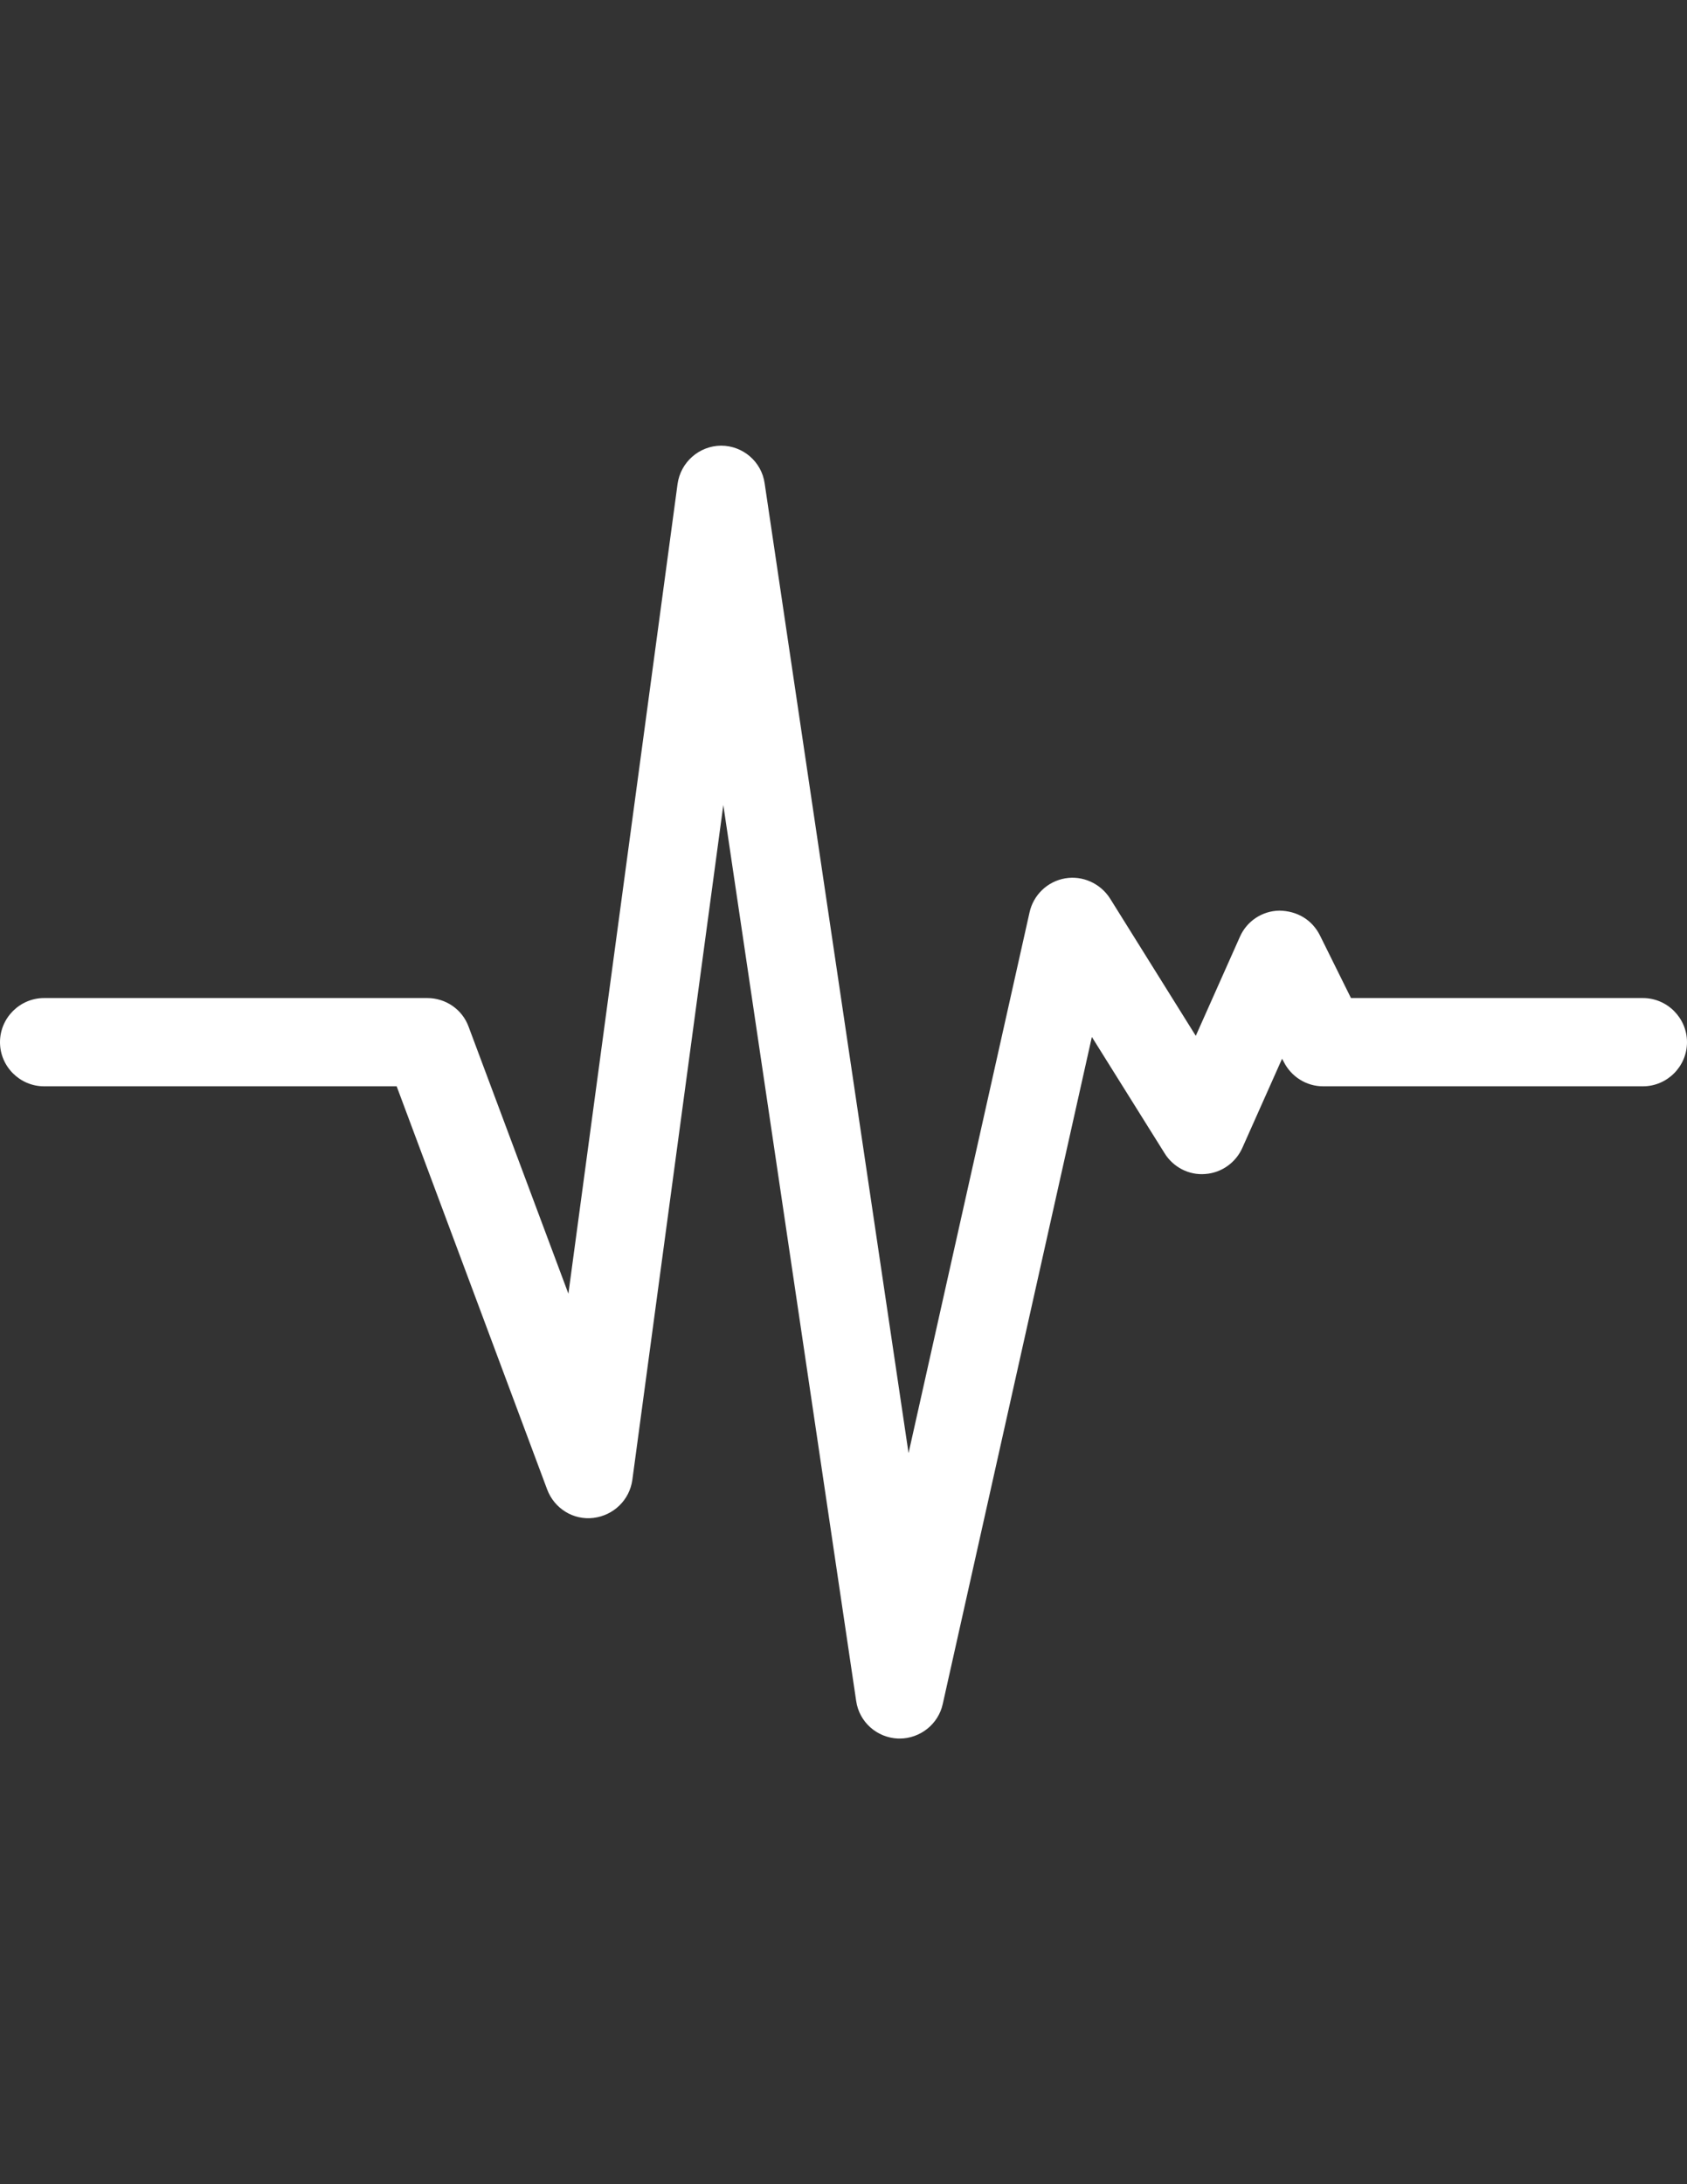 <?xml version="1.0" encoding="utf-8"?>
<!-- Generator: Adobe Illustrator 21.0.2, SVG Export Plug-In . SVG Version: 6.00 Build 0)  -->
<svg version="1.1" id="Layer_1" xmlns:serif="http://www.serif.com/"
	 xmlns="http://www.w3.org/2000/svg" xmlns:xlink="http://www.w3.org/1999/xlink" x="0px" y="0px" viewBox="0 0 612 792"
	 style="enable-background:new 0 0 612 792;" xml:space="preserve">
<rect x="0" y="0" width="612" height="792" fill="#333333" stroke="none"/>
<style type="text/css">
	.st0{fill:#FFFFFF;}
</style>
<path class="st0" d="M326.4,630.4c-0.2,0-0.4,0-0.6,0c-7.7-0.3-14.1-6-15.2-13.6l-48.2-324.9l-33,244.7c-1,7.3-6.8,12.9-14.1,13.8
	c-7.3,0.9-14.2-3.4-16.8-10.3l-54.6-146.2H16c-8.8,0-16-7.2-16-16c0-8.8,7.2-16,16-16h139c6.7,0,12.7,4.1,15,10.4l36.2,96.8
	l39.6-293.6c1.1-7.9,7.8-13.8,15.7-13.9c0,0,0.1,0,0.1,0c7.9,0,14.7,5.8,15.8,13.7l52.2,351.6l43.9-196.1
	c1.4-6.3,6.5-11.2,12.9-12.3c6.3-1.1,12.8,1.8,16.3,7.3l31.1,49.8l16-35.9c2.5-5.7,8.1-9.4,14.3-9.5c6.6,0.1,11.9,3.4,14.7,8.9
	l11.3,22.8H596c8.8,0,16,7.2,16,16c0,8.8-7.2,16-16,16H480c-6.1,0-11.6-3.5-14.3-8.9l-0.6-1.1l-14.4,32.3c-2.4,5.4-7.6,9.1-13.5,9.5
	c-5.9,0.5-11.6-2.5-14.7-7.5l-26.4-42.2L342,617.9C340.4,625.2,333.8,630.4,326.4,630.4L326.4,630.4z"/>
</svg>
